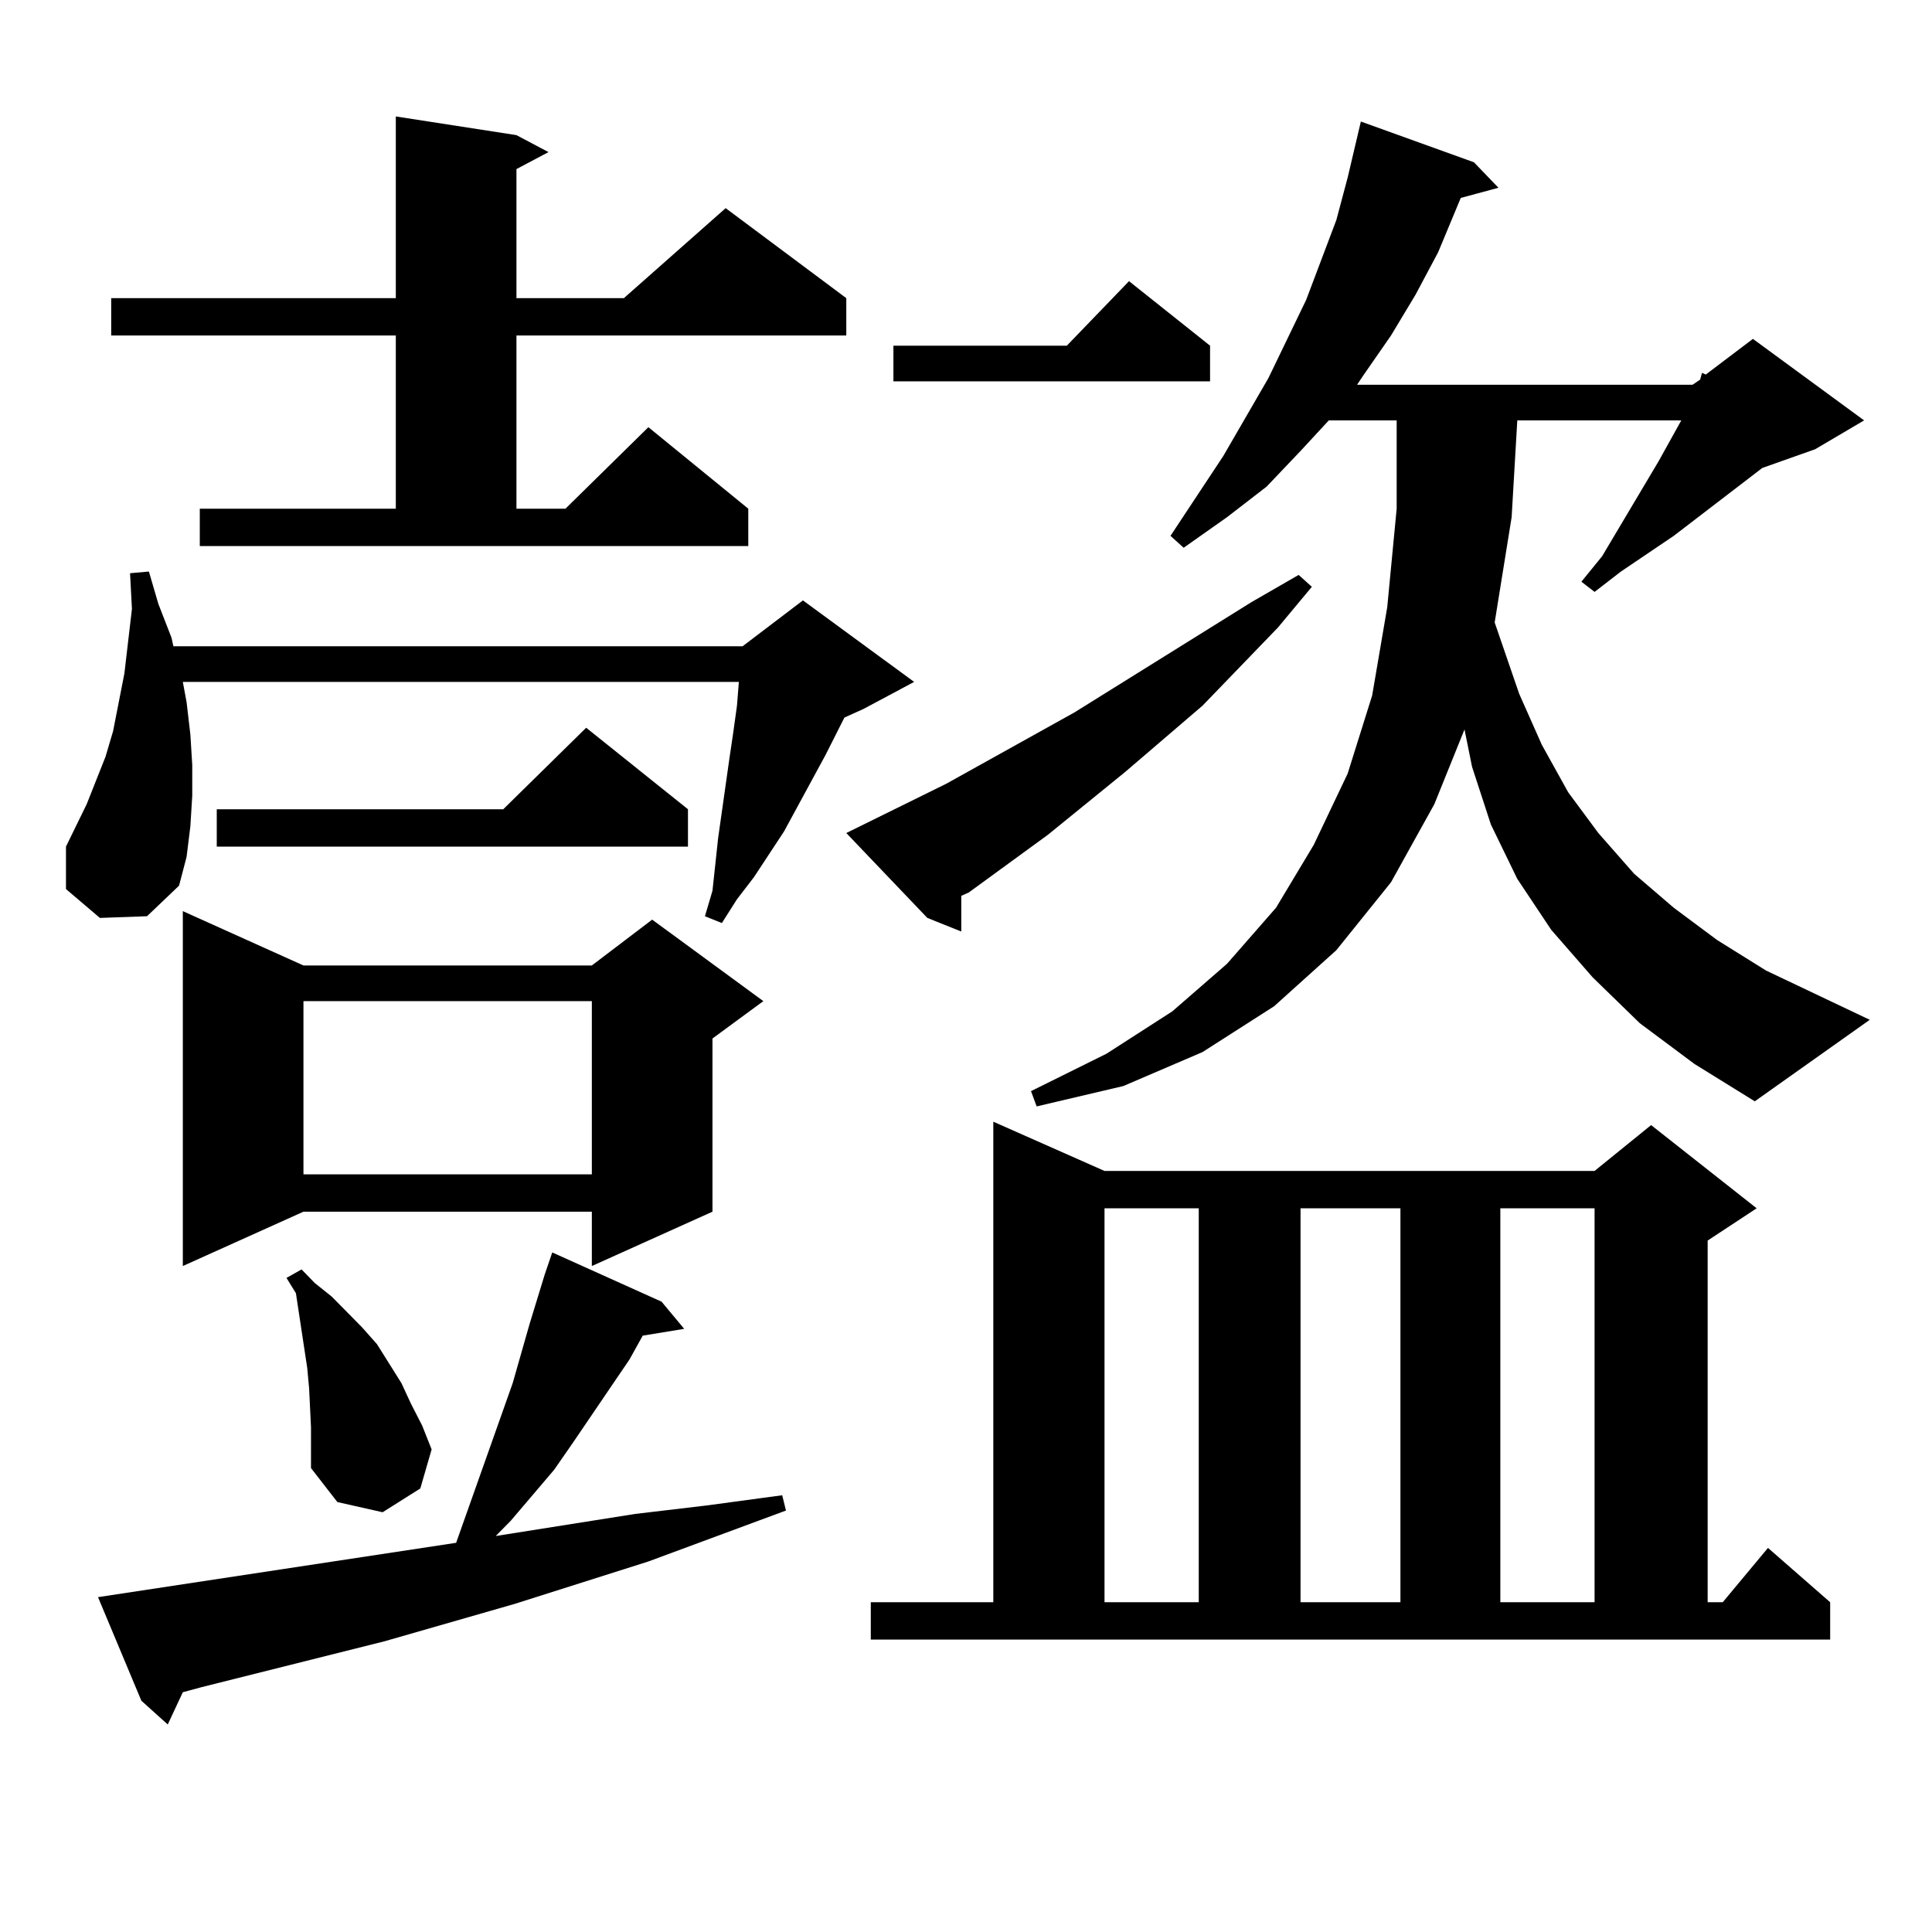 <?xml version="1.0" encoding="utf-8"?>
<!-- Generator: Adobe Illustrator 16.0.0, SVG Export Plug-In . SVG Version: 6.00 Build 0)  -->
<!DOCTYPE svg PUBLIC "-//W3C//DTD SVG 1.1//EN" "http://www.w3.org/Graphics/SVG/1.1/DTD/svg11.dtd">
<svg version="1.1" id="图层_1" xmlns="http://www.w3.org/2000/svg" xmlns:xlink="http://www.w3.org/1999/xlink" x="0px" y="0px"
	 width="1000px" height="1000px" viewBox="0 0 1000 1000" enable-background="new 0 0 1000 1000" xml:space="preserve">
<path d="M51.707,475.117l-17.561-14.941v-21.973l10.731-21.973l9.756-24.609l3.902-13.184l2.927-14.941l2.927-14.941l1.951-16.699
	l1.951-16.699l-0.976-18.457l9.756-0.879l4.878,16.699l6.829,17.578l0.976,4.395h294.627l31.219-23.73l57.56,42.188l-26.341,14.063
	l-9.756,4.395l-9.756,19.336l-21.463,39.551l-15.609,23.73l-8.78,11.426l-7.805,12.305l-8.78-3.516l3.902-13.184l2.927-27.246
	l5.854-41.309l1.951-13.184l1.951-14.063l0.976-12.305H94.632l1.951,10.547l1.951,16.699l0.976,15.82v15.82l-0.976,15.82
	l-1.951,15.82l-3.902,14.941l-16.585,15.82L51.707,475.117z M236.092,798.555l29.268-82.617l8.78-30.762l7.805-25.488l3.902-11.426
	l56.584,25.488l11.707,14.063l-21.463,3.516l-6.829,12.305l-29.268,43.066l-9.756,14.063l-22.438,26.367l-7.805,7.91l72.193-11.426
	l37.072-4.395l39.023-5.273l1.951,7.91l-71.218,26.367l-69.267,21.973l-67.315,19.336l-94.632,23.73l-9.756,2.637l-7.805,16.699
	l-13.658-12.305L50.731,826.68L236.092,798.555z M103.413,263.301h101.461v-89.648H57.56v-19.336h147.313V60.273l62.438,9.668
	l16.585,8.789l-16.585,8.789v66.797h55.608l52.682-46.582l62.438,46.582v19.336H267.311v89.648h25.365l42.926-42.188l51.706,42.188
	v19.336H103.413V263.301z M157.07,499.727h149.265l31.219-23.73l57.56,42.188l-26.341,19.336v89.648l-62.438,28.125v-28.125H157.07
	l-62.438,28.125V471.602L157.07,499.727z M356.089,418.867v19.336H112.193v-19.336h148.289l42.926-42.188L356.089,418.867z
	 M160.972,738.789l-0.976-20.215l-0.976-10.547l-5.854-38.672l-4.878-7.91l7.805-4.395l6.829,7.031l8.78,7.031l7.805,7.91
	l7.805,7.91l7.805,8.789l12.683,20.215l4.878,10.547l5.854,11.426l4.878,12.305l-5.854,20.215l-19.512,12.305l-23.414-5.273
	l-13.658-17.578V738.789z M157.07,518.184v89.648h149.265v-89.648H157.07z M438.039,431.172l51.706-25.488l66.34-36.914
	l91.705-57.129l24.39-14.063l6.829,6.152l-17.561,21.094l-39.023,40.43l-39.999,34.277l-39.999,32.52l-40.975,29.883l-3.902,1.758
	v18.457l-17.561-7.031L438.039,431.172z M450.721,829.316h63.413v-248.73l57.56,25.488h253.652l29.268-23.73l54.633,43.066
	l-25.365,16.699v187.207h7.805l23.414-28.125l32.194,28.125v19.336H450.721V829.316z M626.327,178.926v18.457H462.428v-18.457
	h89.754l32.194-33.398L626.327,178.926z M782.42,267.695l-8.78,54.492l12.683,36.914l11.707,26.367l13.658,24.609l15.609,21.094
	l18.536,21.094l20.487,17.578l22.438,16.699l25.365,15.82l53.657,25.488l-59.511,42.188l-31.219-19.336l-28.292-21.094l-24.39-23.73
	l-21.463-24.609l-17.561-26.367l-13.658-28.125l-9.756-29.883l-3.902-19.336l-15.609,38.672l-22.438,40.43l-28.292,35.156
	l-32.194,29.004l-37.072,23.73l-40.975,17.578l-44.877,10.547l-2.927-7.91l39.023-19.336l34.146-21.973l28.292-24.609l25.365-29.004
	l19.512-32.52l17.561-36.914l12.683-40.43l7.805-45.703l4.878-50.977v-45.703h-35.121l-14.634,15.82l-17.561,18.457l-20.487,15.82
	l-22.438,15.82l-6.829-6.152l27.316-41.309l23.414-40.43l19.512-40.43l15.609-41.309l5.854-21.973l6.829-29.004l58.535,21.094
	l12.683,13.184l-19.512,5.273l-11.707,28.125l-11.707,21.973l-12.683,21.094l-14.634,21.094l-2.927,4.395h173.654l3.902-2.637
	l0.976-3.516l1.951,0.879l24.39-18.457l57.56,42.188l-25.365,14.941l-27.316,9.668l-45.853,35.156l-27.316,18.457l-13.658,10.547
	l-6.829-5.273l10.731-13.184l29.268-49.219l11.707-21.094h-84.876L782.42,267.695z M571.694,625.41v203.906h48.779V625.41H571.694z
	 M673.155,625.41v203.906h51.706V625.41H673.155z M776.567,625.41v203.906h48.779V625.41H776.567z"/>
</svg>
